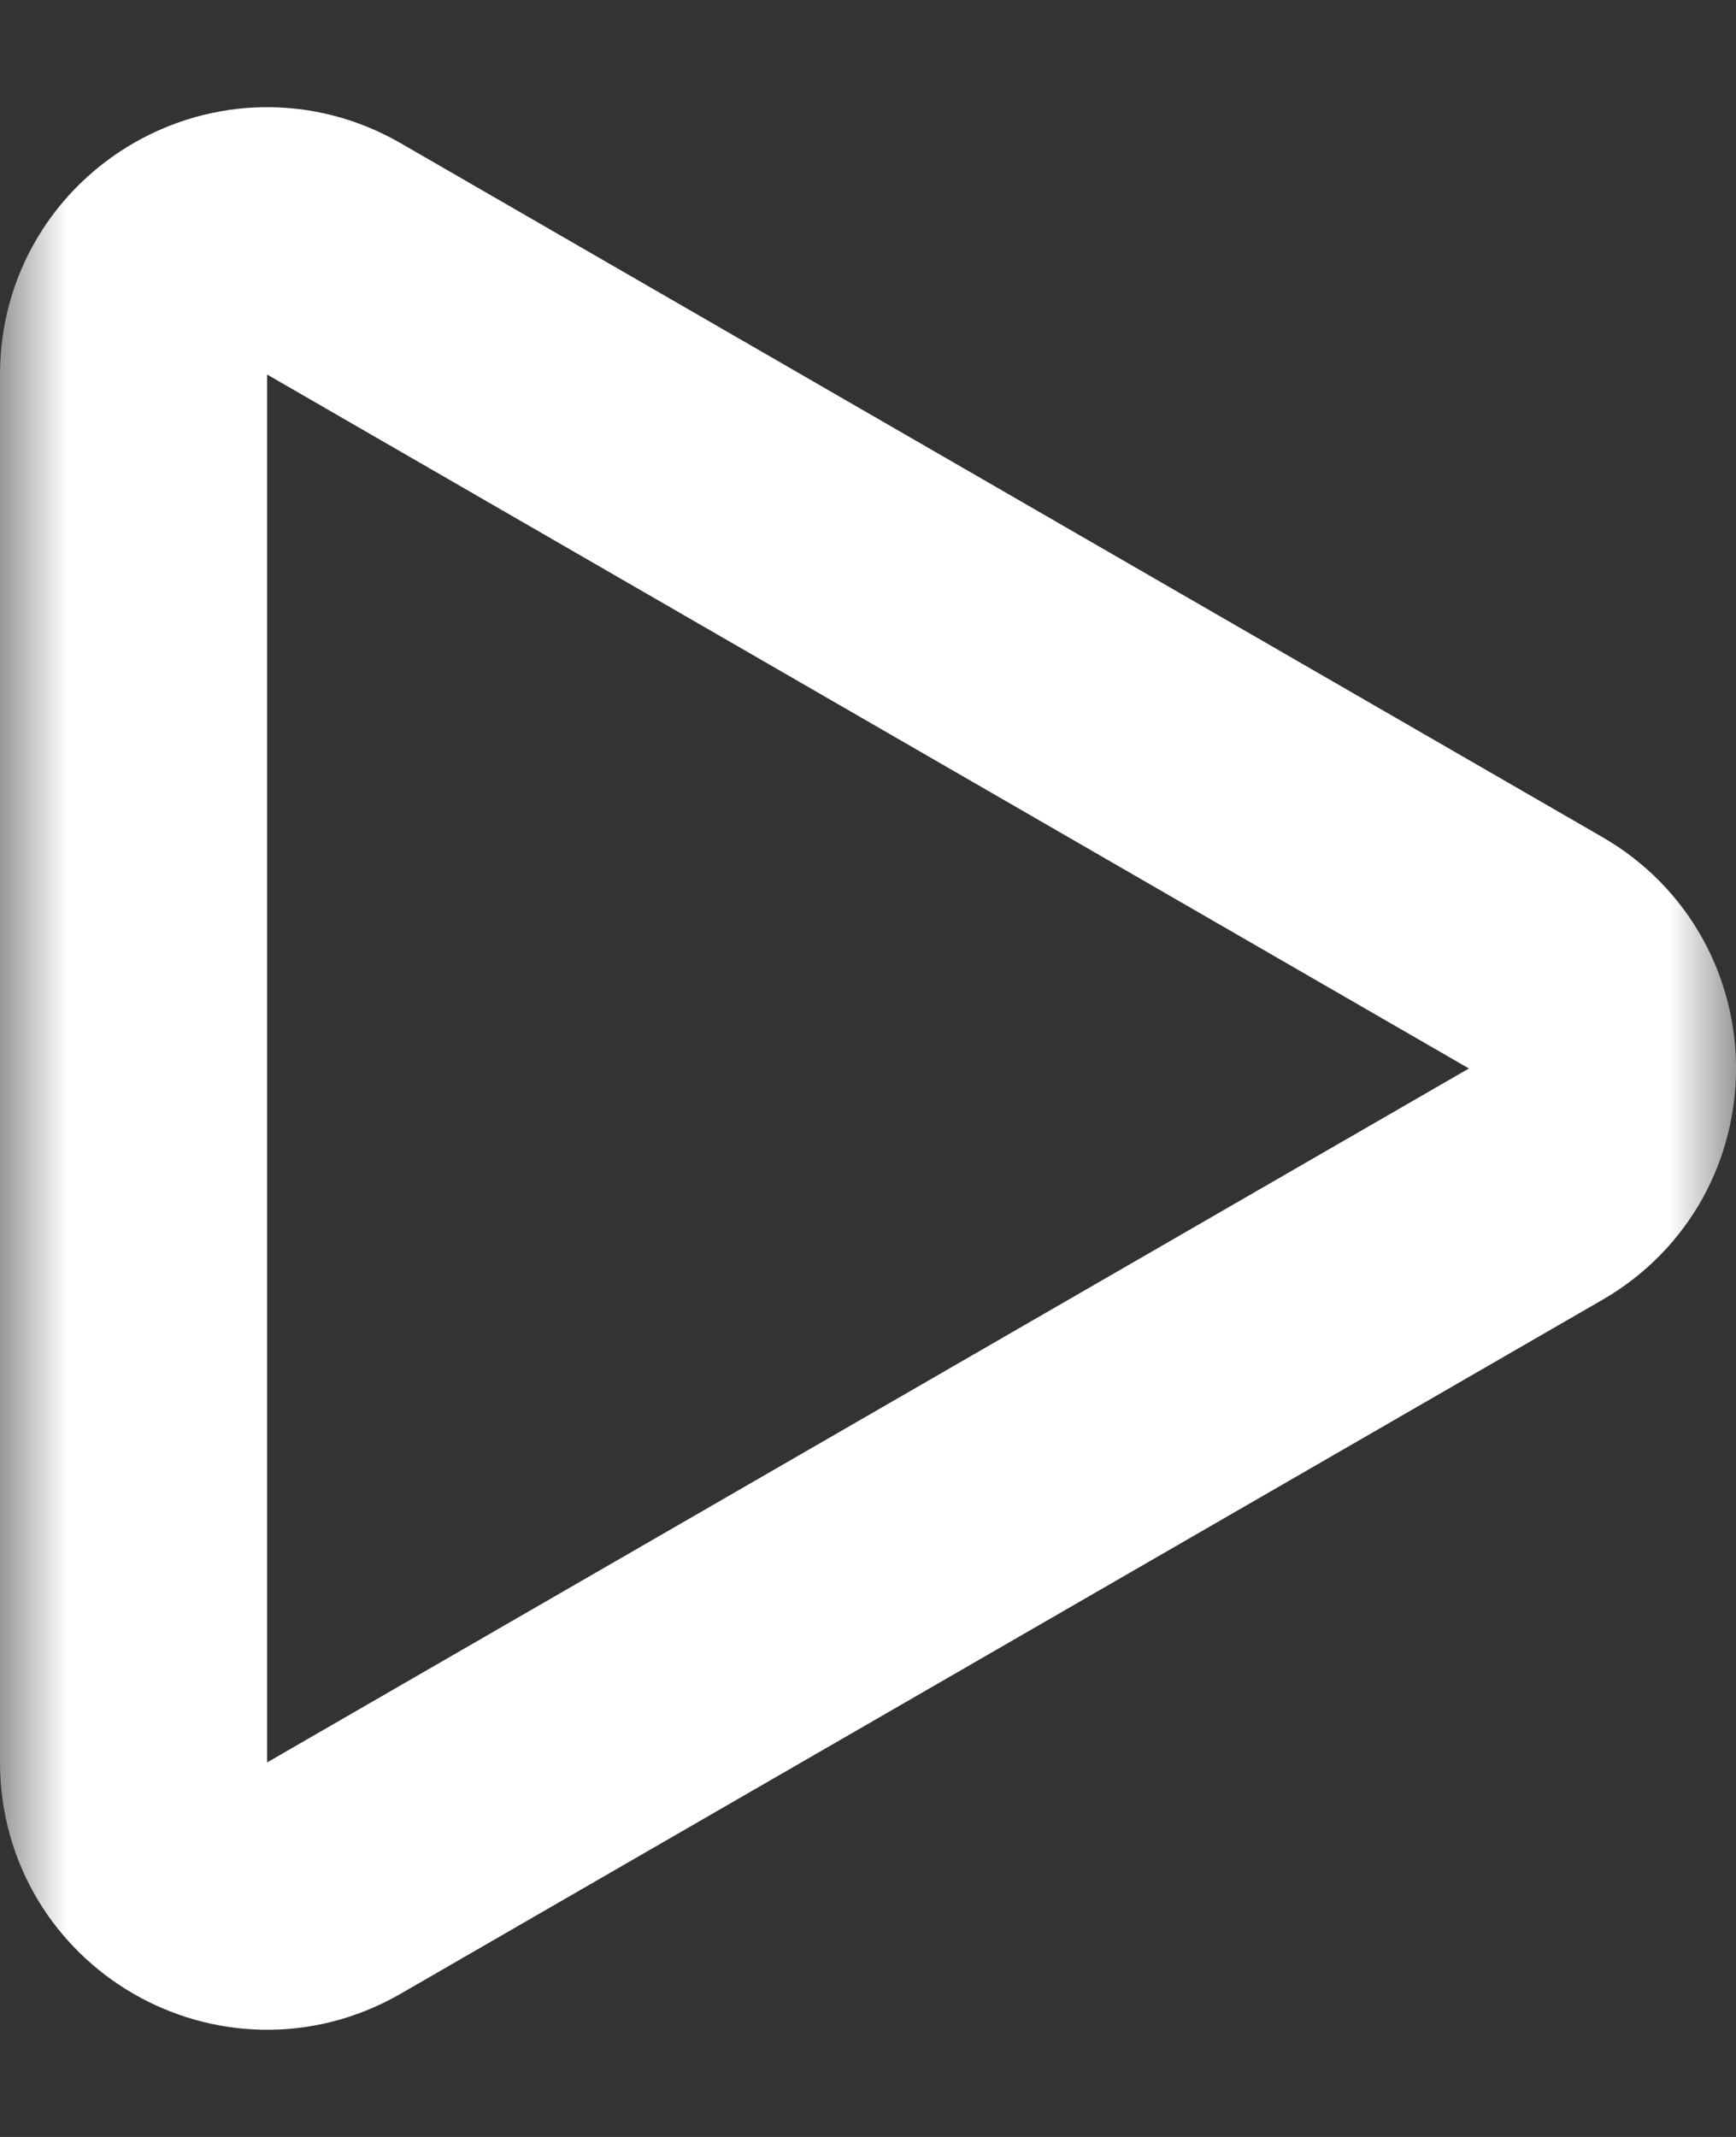 <svg width="13" height="16" viewBox="0 0 13 16" fill="none" xmlns="http://www.w3.org/2000/svg">
<rect x="0" y="0" width="13" height="16" fill="#333333" stroke="none"/>
<g clip-path="url(#clip0_3249_12399)">
<mask id="mask0_3249_12399" style="mask-type:luminance" maskUnits="userSpaceOnUse" x="0" y="0" width="13" height="16">
<path d="M13 0H0V16H13V0Z" fill="white"/>
</mask>
<g mask="url(#mask0_3249_12399)">
<path d="M11.5 7.134C12.167 7.519 12.167 8.481 11.5 8.866L2.5 14.062C1.833 14.447 1 13.966 1 13.196V2.804C1 2.034 1.833 1.553 2.5 1.938L11.5 7.134Z" stroke="white" stroke-width="2"/>
</g>
</g>
<defs>
<clipPath id="clip0_3249_12399">
<rect width="13" height="16" fill="white"/>
</clipPath>
</defs>
</svg>
